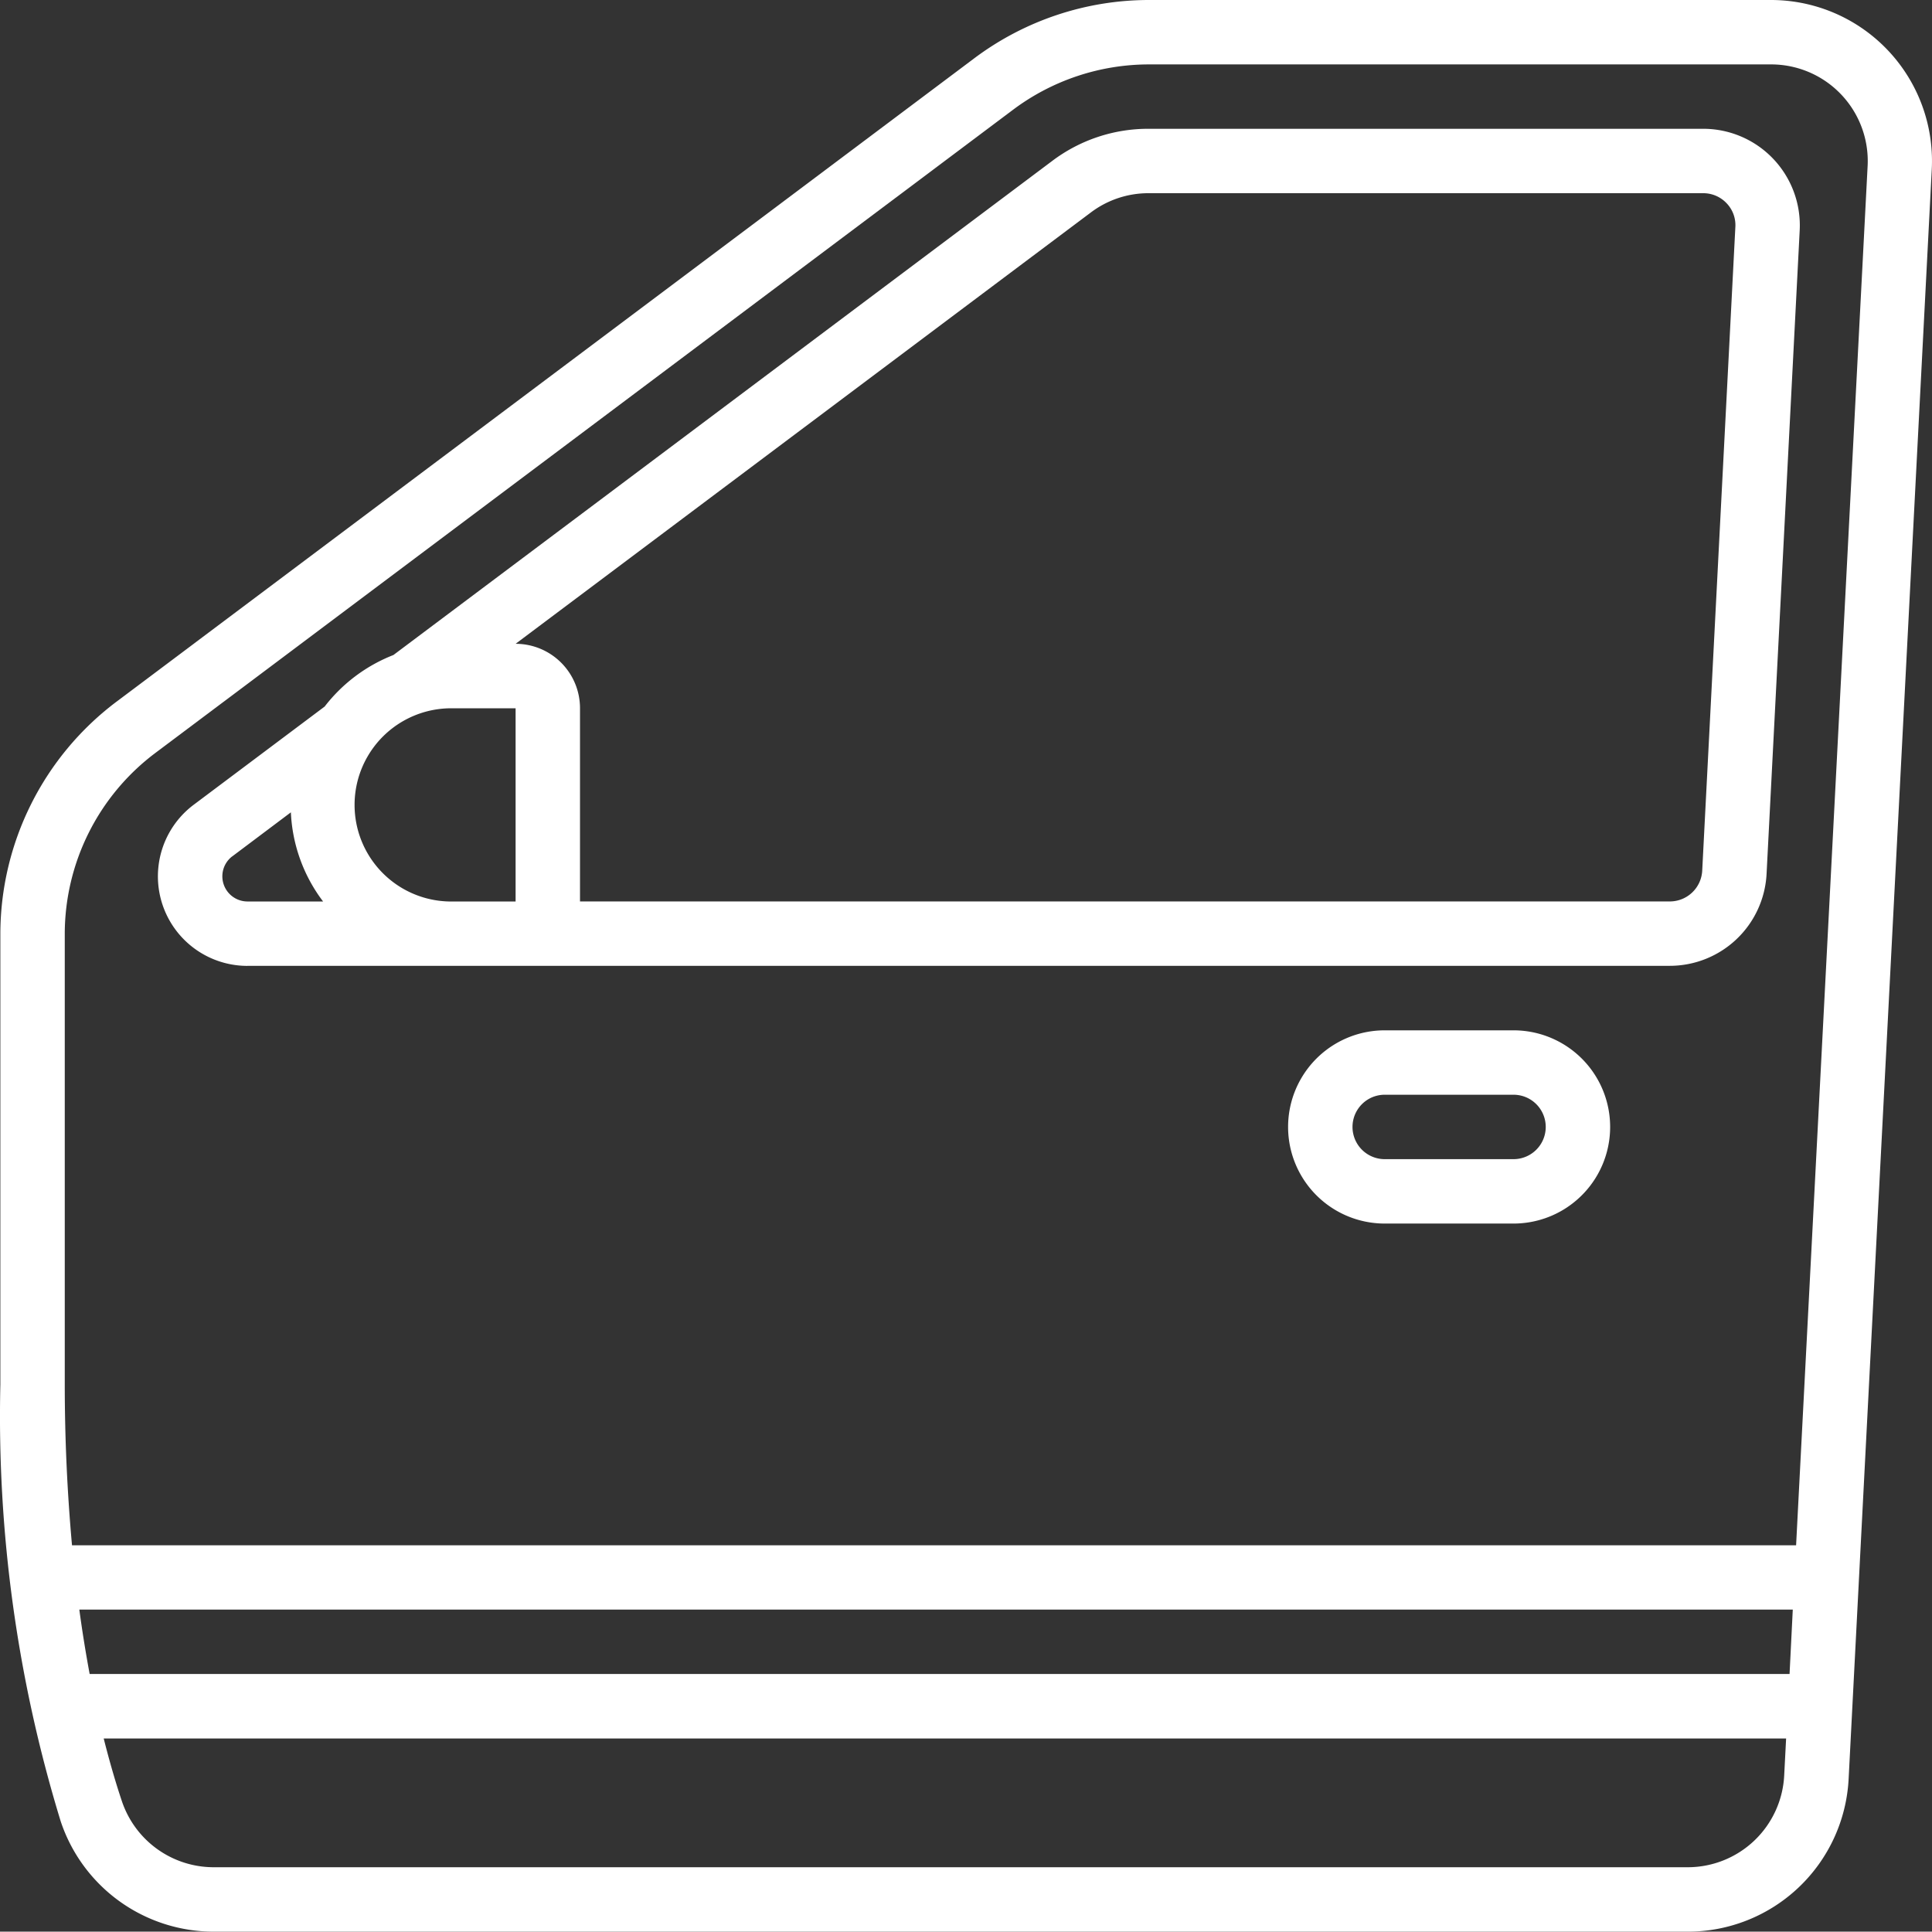 <svg xmlns="http://www.w3.org/2000/svg" id="Group_37541" data-name="Group 37541" width="59.991" height="59.98" viewBox="0 0 59.991 59.98"><rect x="0" y="0" width="59.991" height="59.98" fill="#333333" stroke="none"/><path id="Path_37110" data-name="Path 37110" d="M6.62,59.98H52.4a5,5,0,0,0,4.991-4.739L59.973,5.257A5,5,0,0,0,54.981,0H35.655a9.049,9.049,0,0,0-5.4,1.8L3.6,21.793A9.039,9.039,0,0,0,0,28.99v14A42.925,42.925,0,0,0,1.873,56.552,5.006,5.006,0,0,0,6.62,59.98Zm-4.168-10H55.657l-.1,2H2.773q-.186-1-.321-2Zm49.944,8H6.62a3.008,3.008,0,0,1-2.85-2.062c-.184-.548-.375-1.2-.561-1.936H55.45l-.06,1.155A3,3,0,0,1,52.4,57.98ZM2,28.99a7.035,7.035,0,0,1,2.8-5.6L31.456,3.4a7.044,7.044,0,0,1,4.2-1.4H54.981a3,3,0,0,1,3,3.154L55.76,47.984H2.225Q2,45.491,2,42.985Z" transform="translate(0.011)" fill="#fff"></path><path id="Path_37111" data-name="Path 37111" d="M7.669,29.991H51.844a3.01,3.01,0,0,0,3-2.848L55.873,7.15a3,3,0,0,0-3-3.15H35.66a4.945,4.945,0,0,0-3,1L12.206,20.34a4.99,4.99,0,0,0-2.135,1.6L6,24.993a2.78,2.78,0,0,0,1.669,5ZM33.86,6.6a2.967,2.967,0,0,1,1.8-.6H52.874a.994.994,0,0,1,.73.313.98.98,0,0,1,.271.735L52.846,27.035a1.008,1.008,0,0,1-1,.957H18v-6a2,2,0,0,0-2-2ZM14,21.994h2v6H14a3,3,0,0,1,0-6Zm-6.8,4.6,1.822-1.369a4.943,4.943,0,0,0,1,2.768H7.669a.781.781,0,0,1-.47-1.4Zm39.787,5.4h-4a3,3,0,1,0,0,6h4a3,3,0,0,0,0-6Zm0,4h-4a1,1,0,1,1,0-2h4a1,1,0,0,1,0,2Z" transform="translate(0.01 -0.001)" fill="#fff"></path></svg>